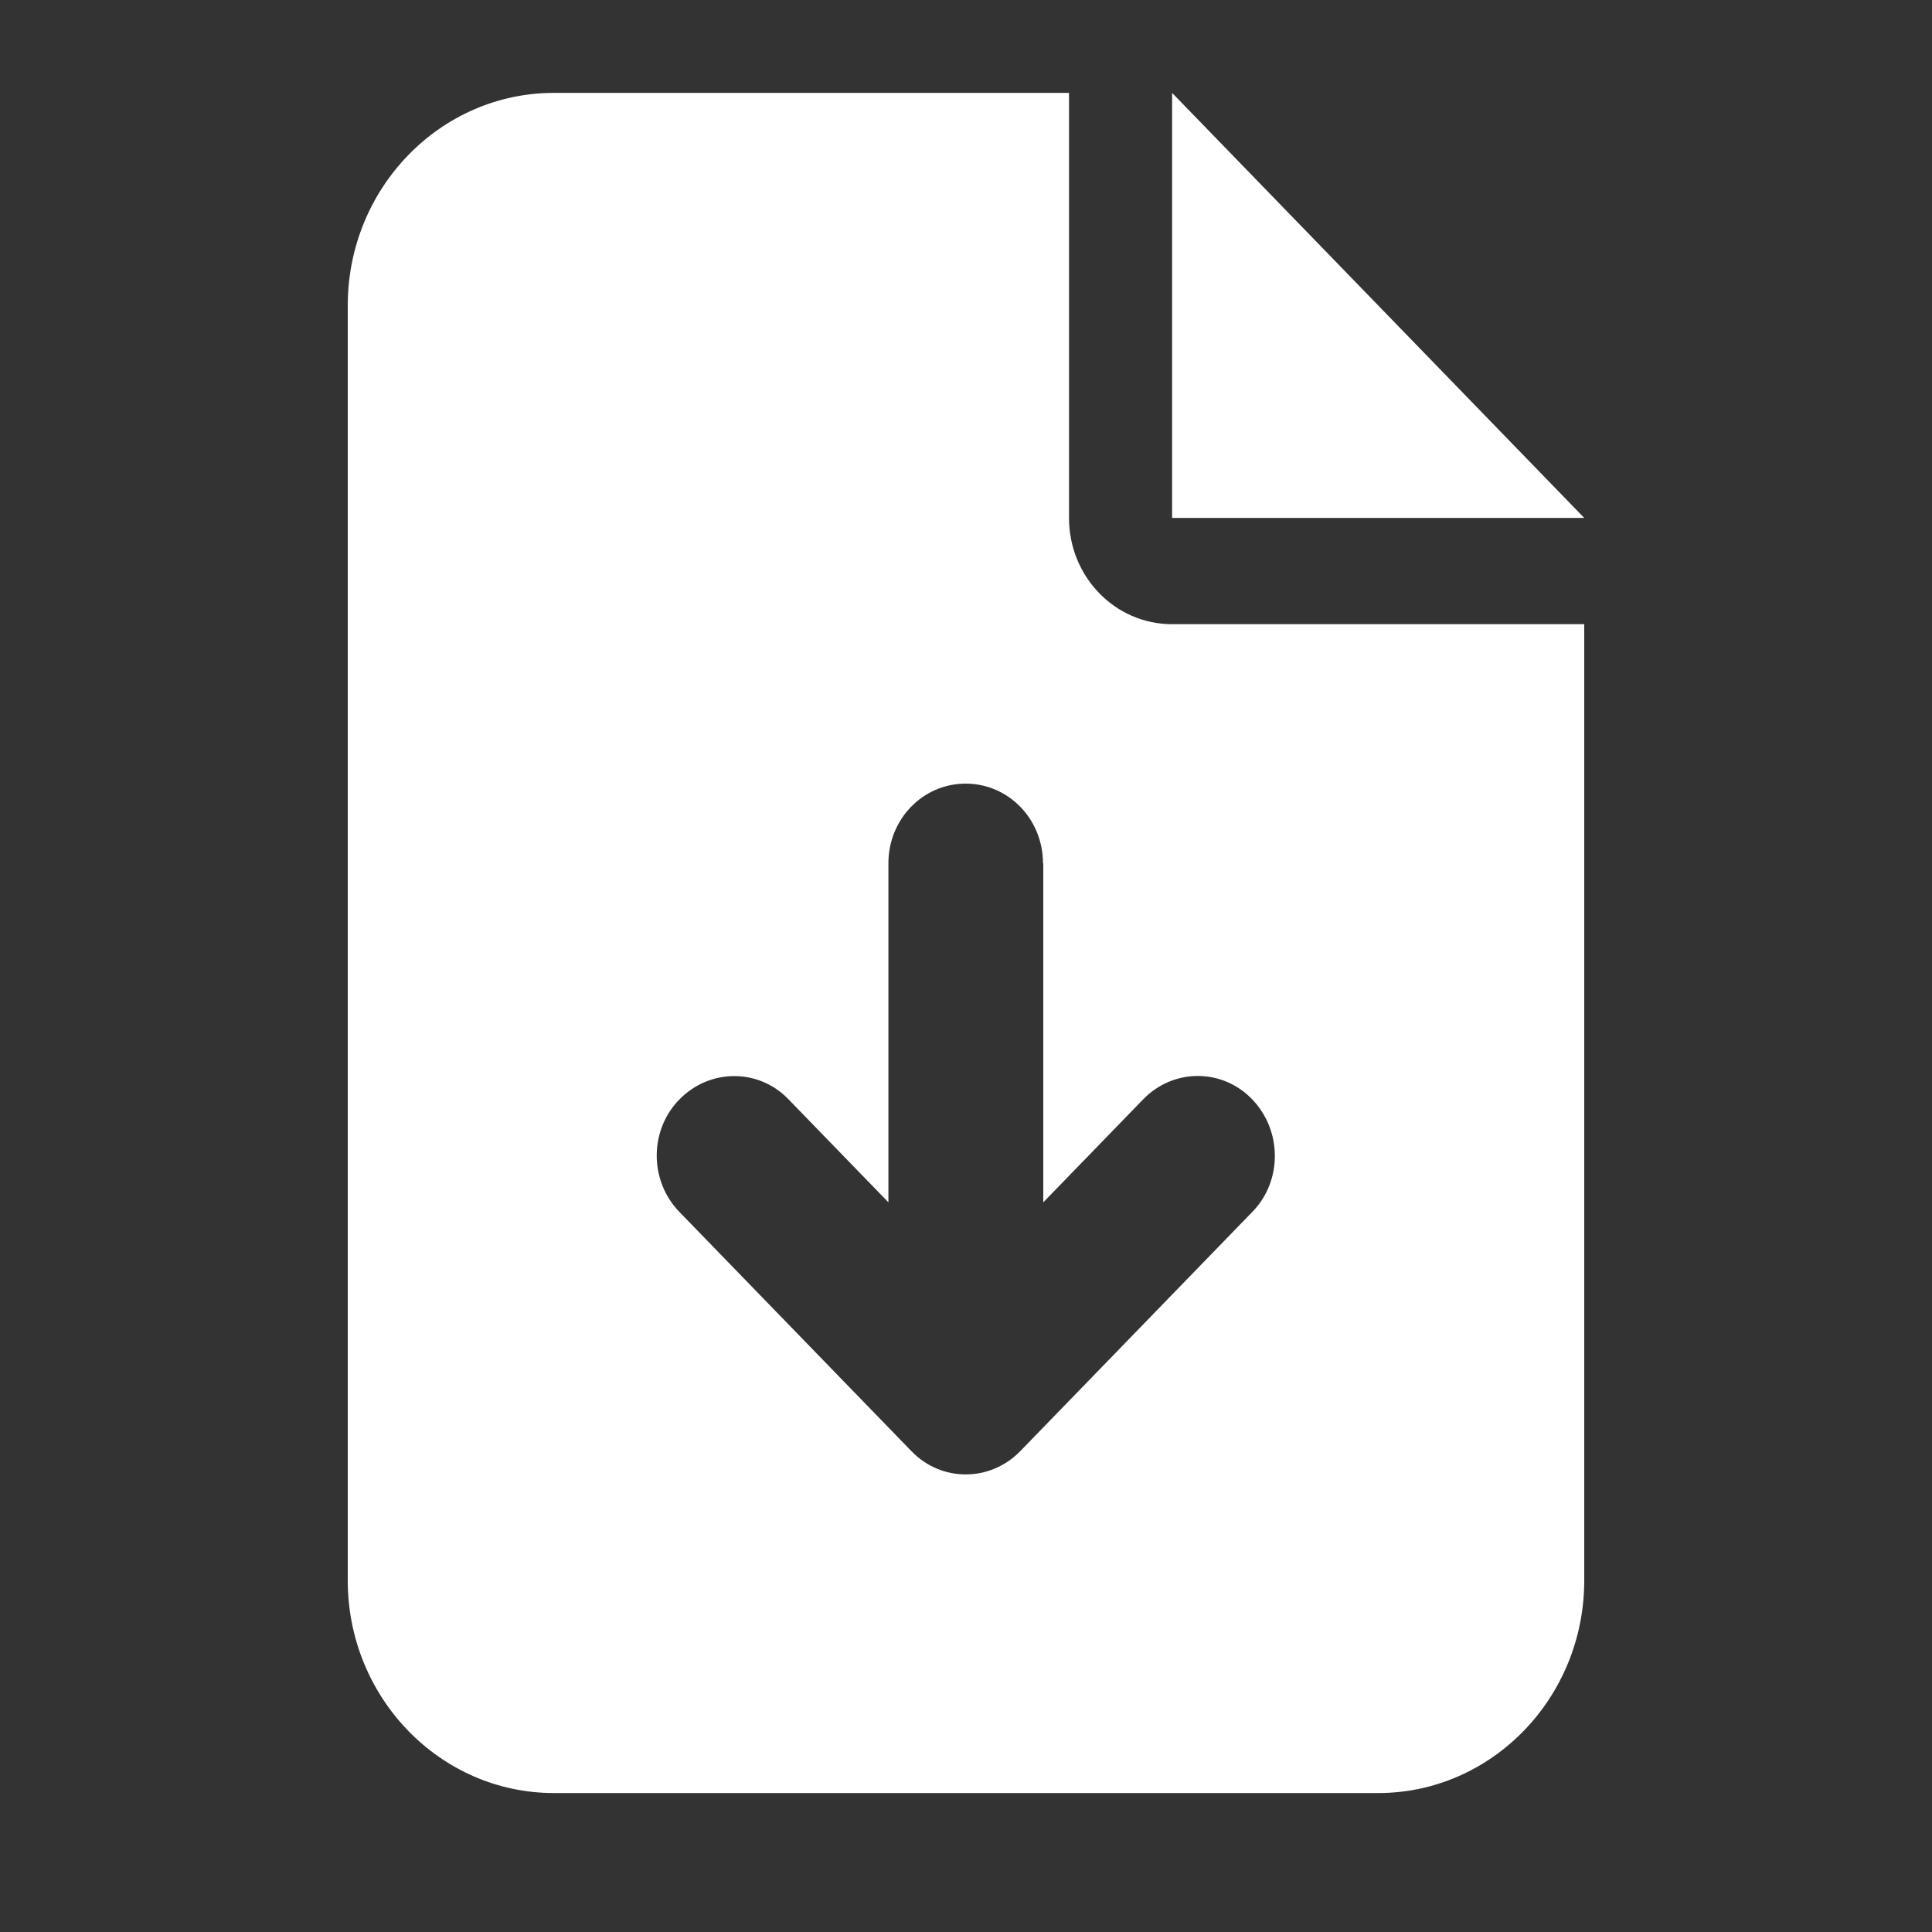 <svg width="25" height="25" viewBox="0 0 25 25" fill="none" xmlns="http://www.w3.org/2000/svg">
<rect x="0" y="0" width="25" height="25" fill="#333333" stroke="none"/>
<g clip-path="url(#clip0_162_991)">
<path d="M7.167 1.202C5.696 1.202 4.5 2.435 4.5 3.952V20.452C4.5 21.969 5.696 23.202 7.167 23.202H17.833C19.304 23.202 20.5 21.969 20.5 20.452V8.077H15.167C14.429 8.077 13.833 7.463 13.833 6.702V1.202H7.167ZM15.167 1.202V6.702H20.5L15.167 1.202ZM13.5 11.171V15.558L14.792 14.226C15.183 13.822 15.817 13.822 16.204 14.226C16.592 14.63 16.596 15.283 16.204 15.683L13.204 18.776C12.812 19.18 12.179 19.18 11.792 18.776L8.792 15.683C8.4 15.279 8.4 14.626 8.792 14.226C9.183 13.826 9.817 13.822 10.204 14.226L11.496 15.558V11.171C11.496 10.599 11.942 10.14 12.496 10.14C13.05 10.14 13.496 10.599 13.496 11.171H13.5Z" fill="white"/>
</g>
<defs>
<clipPath id="clip0_162_991">
<rect width="16" height="22" fill="white" transform="translate(4.5 1.202)"/>
</clipPath>
</defs>
</svg>
